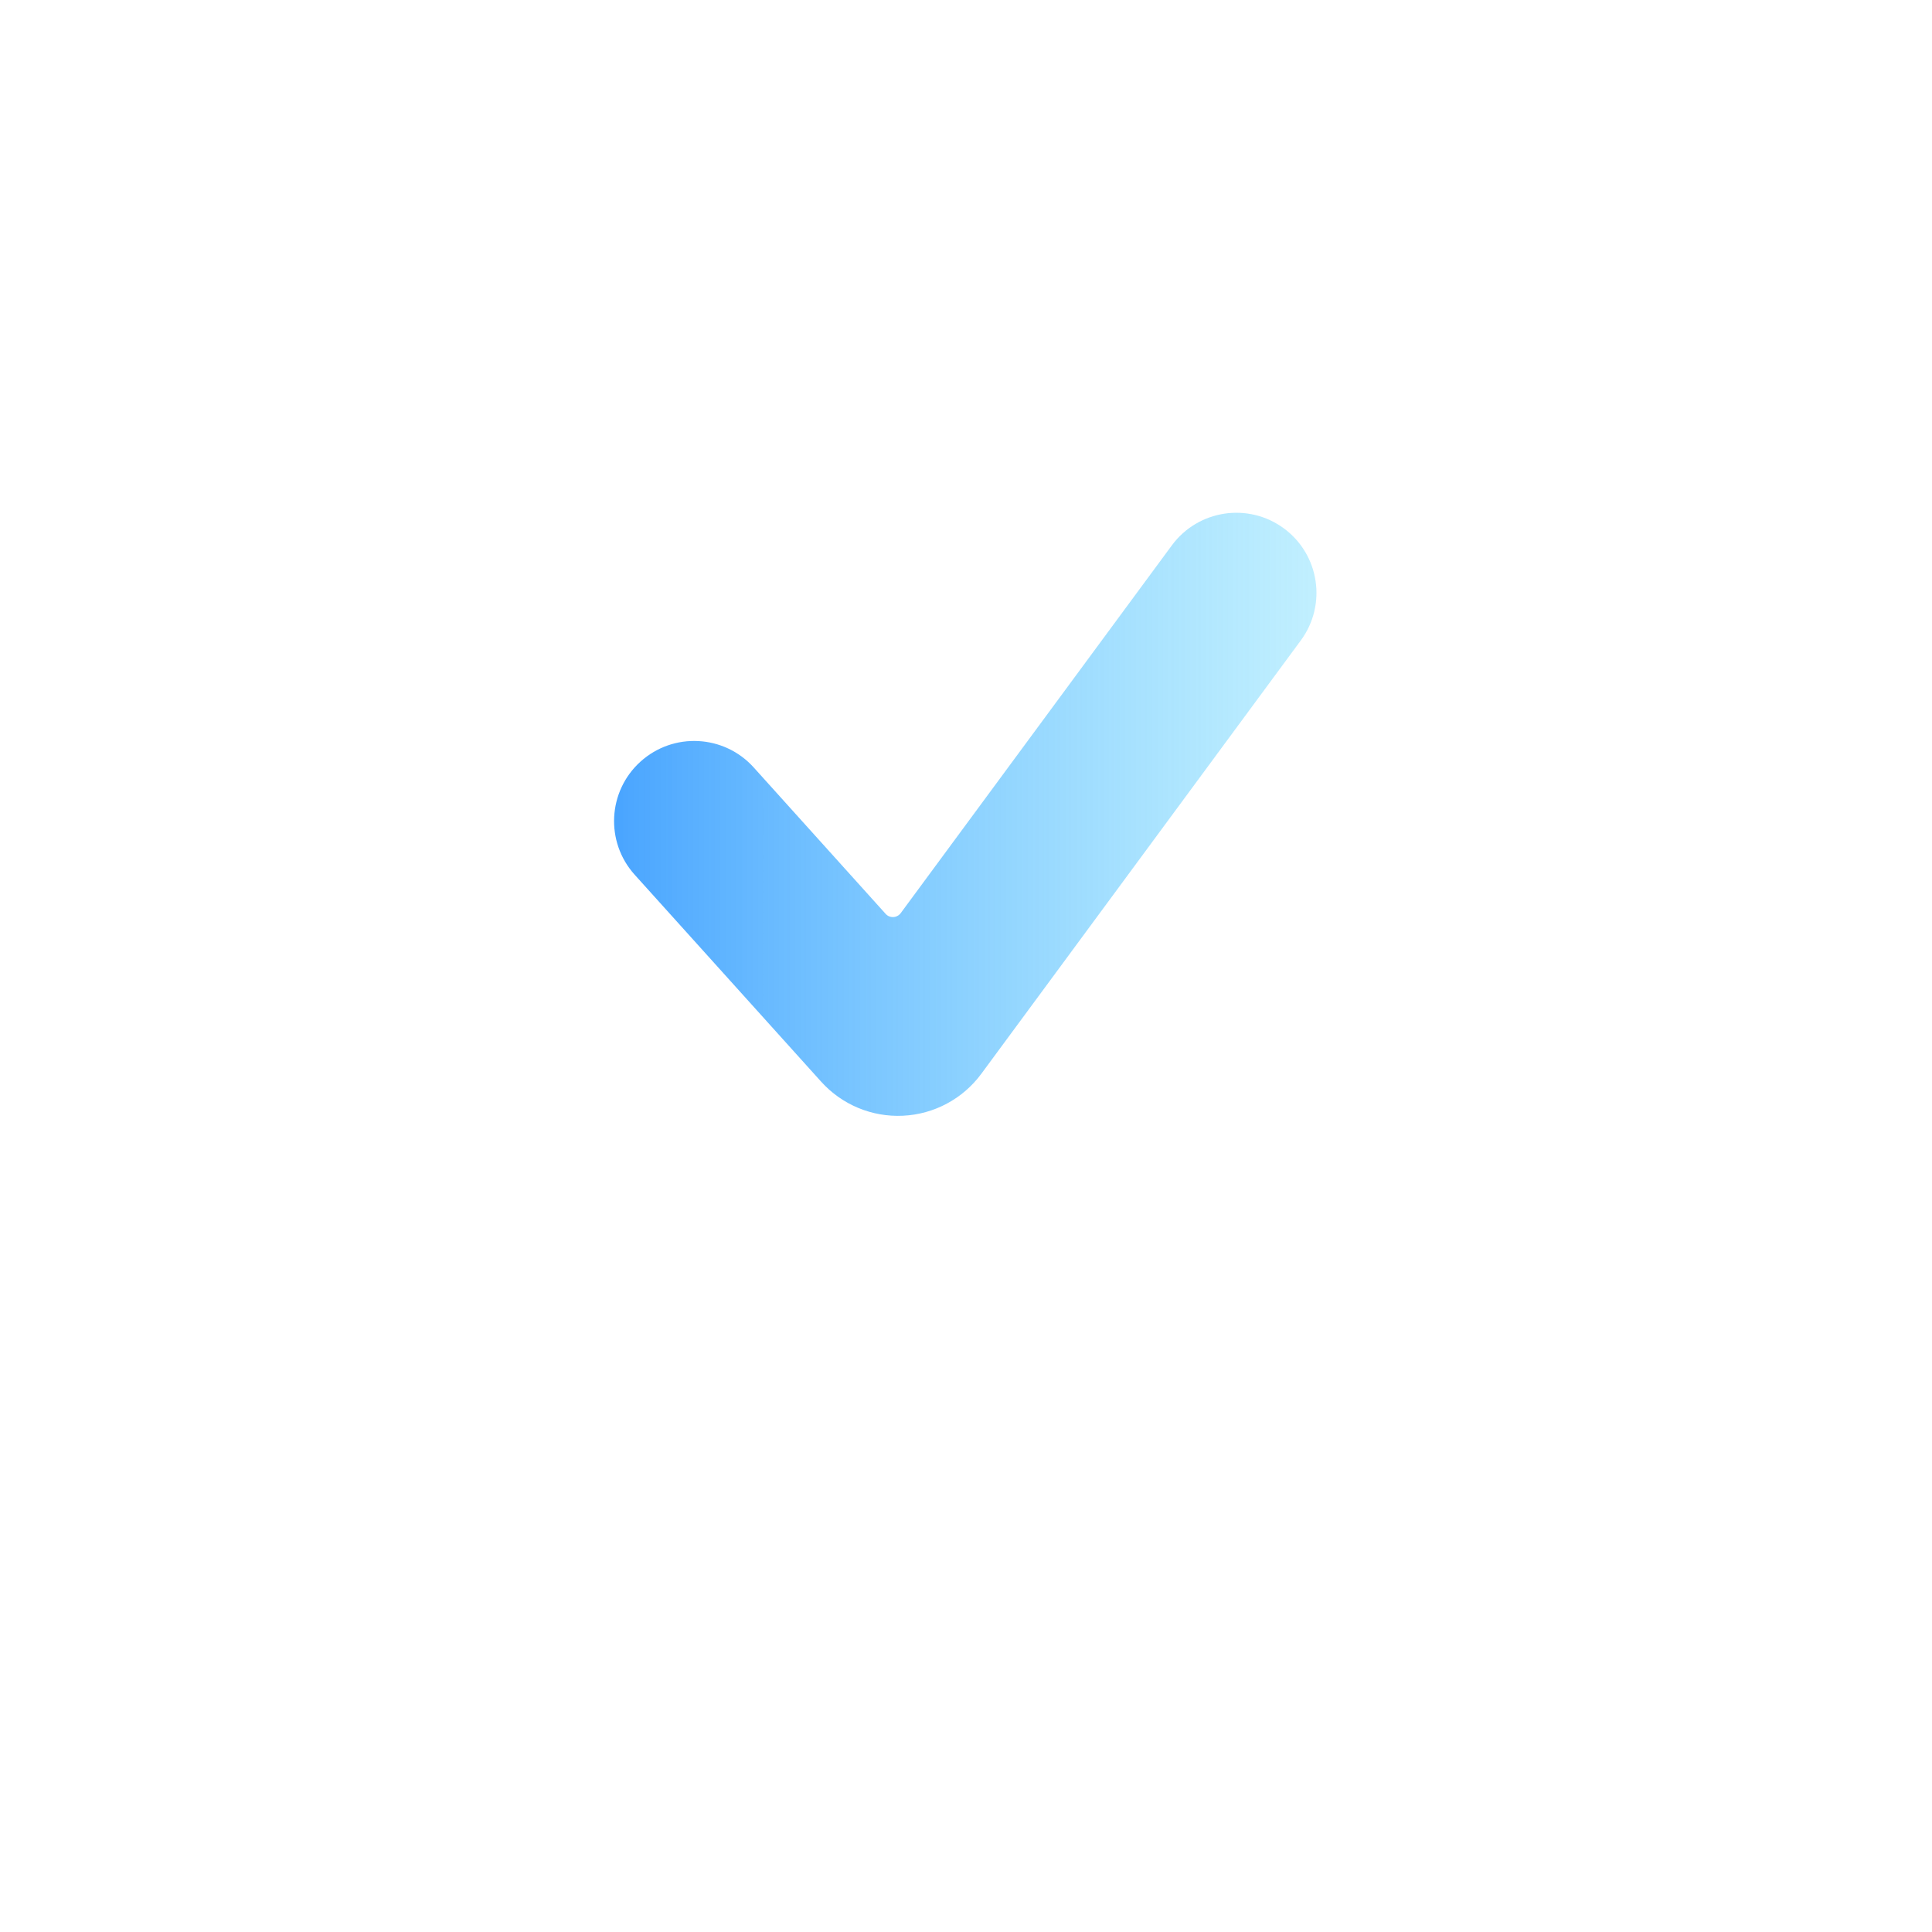 <svg width="64" height="64" viewBox="0 0 64 64" fill="none" xmlns="http://www.w3.org/2000/svg">
<g filter="url(#filter0_d)">
<circle cx="31.545" cy="26.545" r="21.545" fill="white"/>
</g>
<path d="M32.507 35.571C31.896 36.4 30.945 36.91 29.916 36.96C28.887 37.011 27.891 36.597 27.201 35.831L21.025 28.977C20.043 27.888 20.13 26.21 21.219 25.228C22.309 24.246 23.986 24.334 24.968 25.423L29.338 30.273C29.402 30.345 29.497 30.384 29.593 30.379C29.69 30.375 29.779 30.326 29.837 30.249L38.819 18.066C39.689 16.886 41.35 16.634 42.531 17.504C43.711 18.374 43.961 20.036 43.091 21.215L32.507 35.571Z" fill="url(#paint0_linear)"/>
<defs>
<filter id="filter0_d" x="0" y="0" width="63.089" height="63.089" filterUnits="userSpaceOnUse" color-interpolation-filters="sRGB">
<feFlood flood-opacity="0" result="BackgroundImageFix"/>
<feColorMatrix in="SourceAlpha" type="matrix" values="0 0 0 0 0 0 0 0 0 0 0 0 0 0 0 0 0 0 127 0"/>
<feOffset dy="5"/>
<feGaussianBlur stdDeviation="5"/>
<feColorMatrix type="matrix" values="0 0 0 0 0.263 0 0 0 0 0.616 0 0 0 0 0.965 0 0 0 0.2 0"/>
<feBlend mode="normal" in2="BackgroundImageFix" result="effect1_dropShadow"/>
<feBlend mode="normal" in="SourceGraphic" in2="effect1_dropShadow" result="shape"/>
</filter>
<linearGradient id="paint0_linear" x1="20" y1="27" x2="44" y2="27" gradientUnits="userSpaceOnUse">
<stop stop-color="#47A3FF"/>
<stop offset="1" stop-color="#7FDFFE" stop-opacity="0.474"/>
<stop offset="1" stop-color="white" stop-opacity="0"/>
</linearGradient>
</defs>
</svg>
